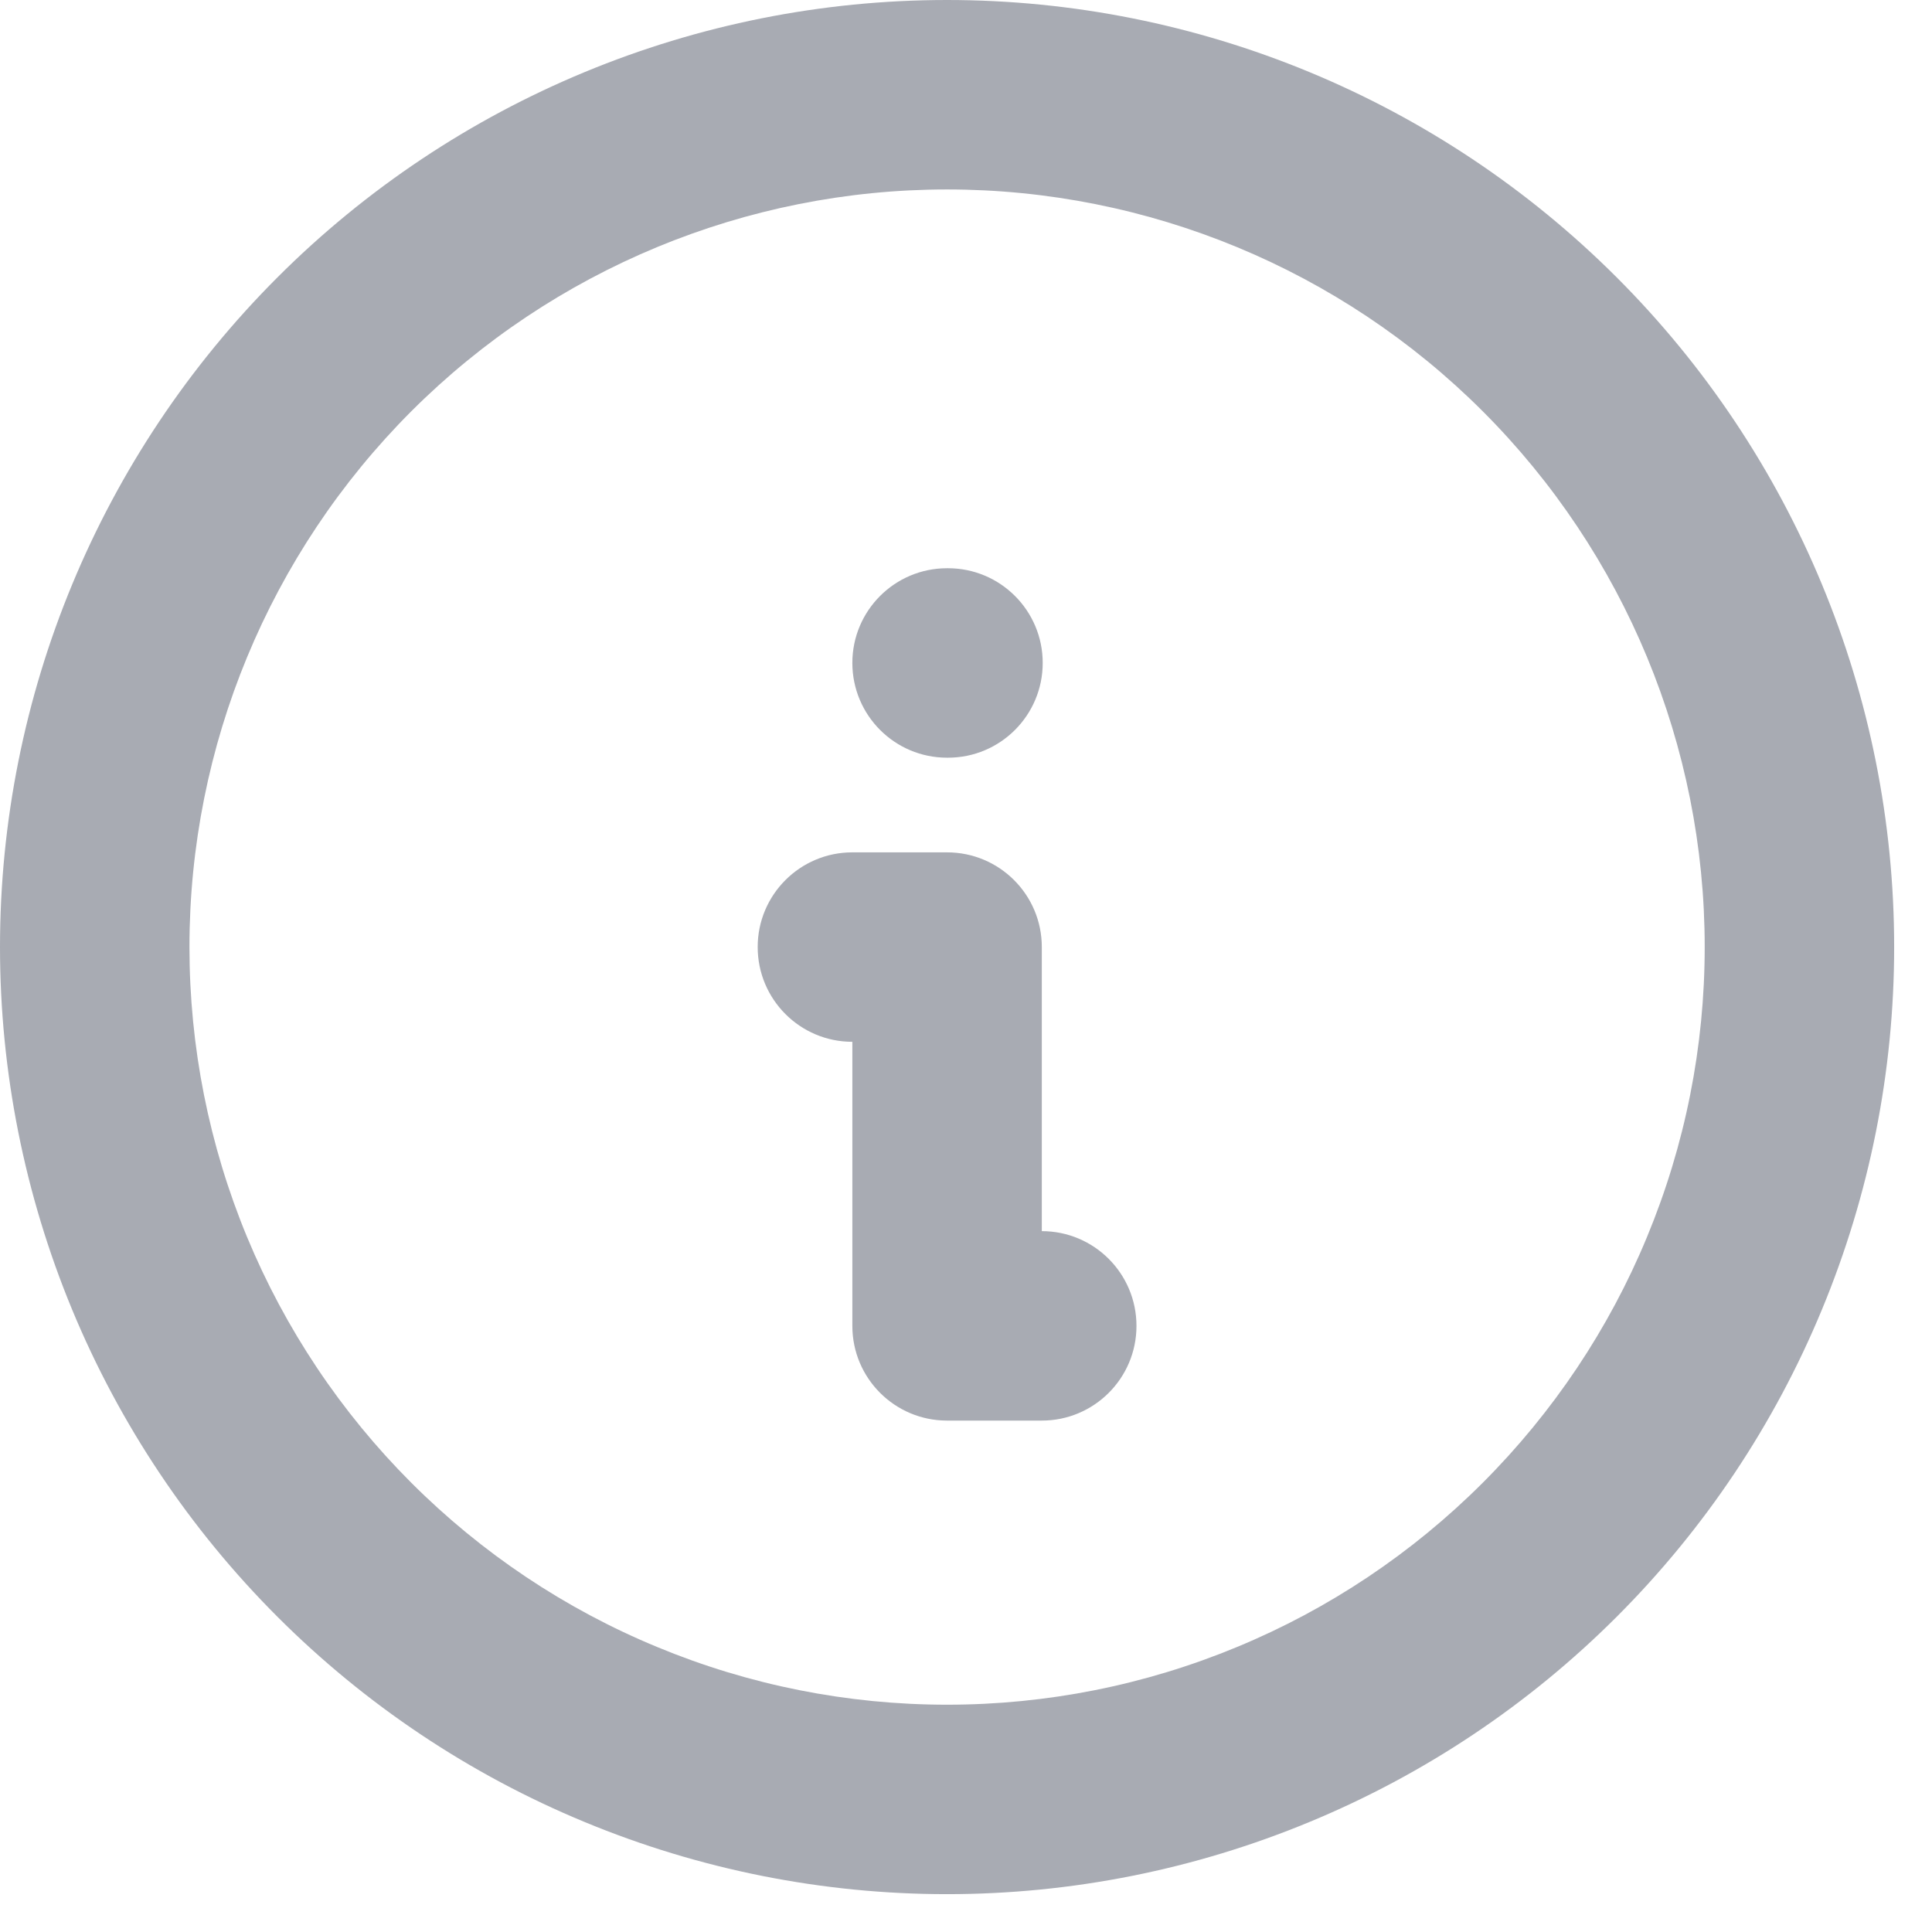 <?xml version="1.0" encoding="utf-8"?>
<svg xmlns="http://www.w3.org/2000/svg" fill="none" height="100%" overflow="visible" preserveAspectRatio="none" style="display: block;" viewBox="0 0 17 17" width="100%">
<path clip-rule="evenodd" d="M2.441 2.441C4.004 0.878 6.123 0 8.333 0C10.543 0 12.663 0.878 14.226 2.441C15.789 4.004 16.667 6.123 16.667 8.333C16.667 9.428 16.451 10.511 16.032 11.522C15.614 12.533 15 13.452 14.226 14.226C13.452 15 12.533 15.614 11.522 16.032C10.511 16.451 9.428 16.667 8.333 16.667C7.239 16.667 6.155 16.451 5.144 16.032C4.133 15.614 3.215 15 2.441 14.226C1.667 13.452 1.053 12.533 0.634 11.522C0.216 10.511 0 9.428 0 8.333C4.96705e-08 6.123 0.878 4.004 2.441 2.441ZM8.333 1.667C6.565 1.667 4.87 2.369 3.619 3.619C2.369 4.87 1.667 6.565 1.667 8.333C1.667 9.209 1.839 10.076 2.174 10.885C2.509 11.693 3 12.428 3.619 13.047C4.238 13.666 4.973 14.158 5.782 14.492C6.591 14.828 7.458 15 8.333 15C9.209 15 10.076 14.828 10.885 14.492C11.693 14.158 12.428 13.666 13.047 13.047C13.666 12.428 14.158 11.693 14.492 10.885C14.828 10.076 15 9.209 15 8.333C15 6.565 14.298 4.87 13.047 3.619C11.797 2.369 10.101 1.667 8.333 1.667ZM7.5 5.833C7.5 5.373 7.873 5 8.333 5H8.342C8.802 5 9.175 5.373 9.175 5.833C9.175 6.294 8.802 6.667 8.342 6.667H8.333C7.873 6.667 7.5 6.294 7.5 5.833ZM6.667 8.333C6.667 7.873 7.04 7.5 7.5 7.5H8.333C8.794 7.5 9.167 7.873 9.167 8.333V10.833C9.627 10.833 10 11.206 10 11.667C10 12.127 9.627 12.5 9.167 12.5H8.333C7.873 12.5 7.5 12.127 7.5 11.667V9.167C7.04 9.167 6.667 8.794 6.667 8.333Z" fill="#A8ABB3" fill-rule="evenodd" id="Vector (Stroke)"/>
</svg>